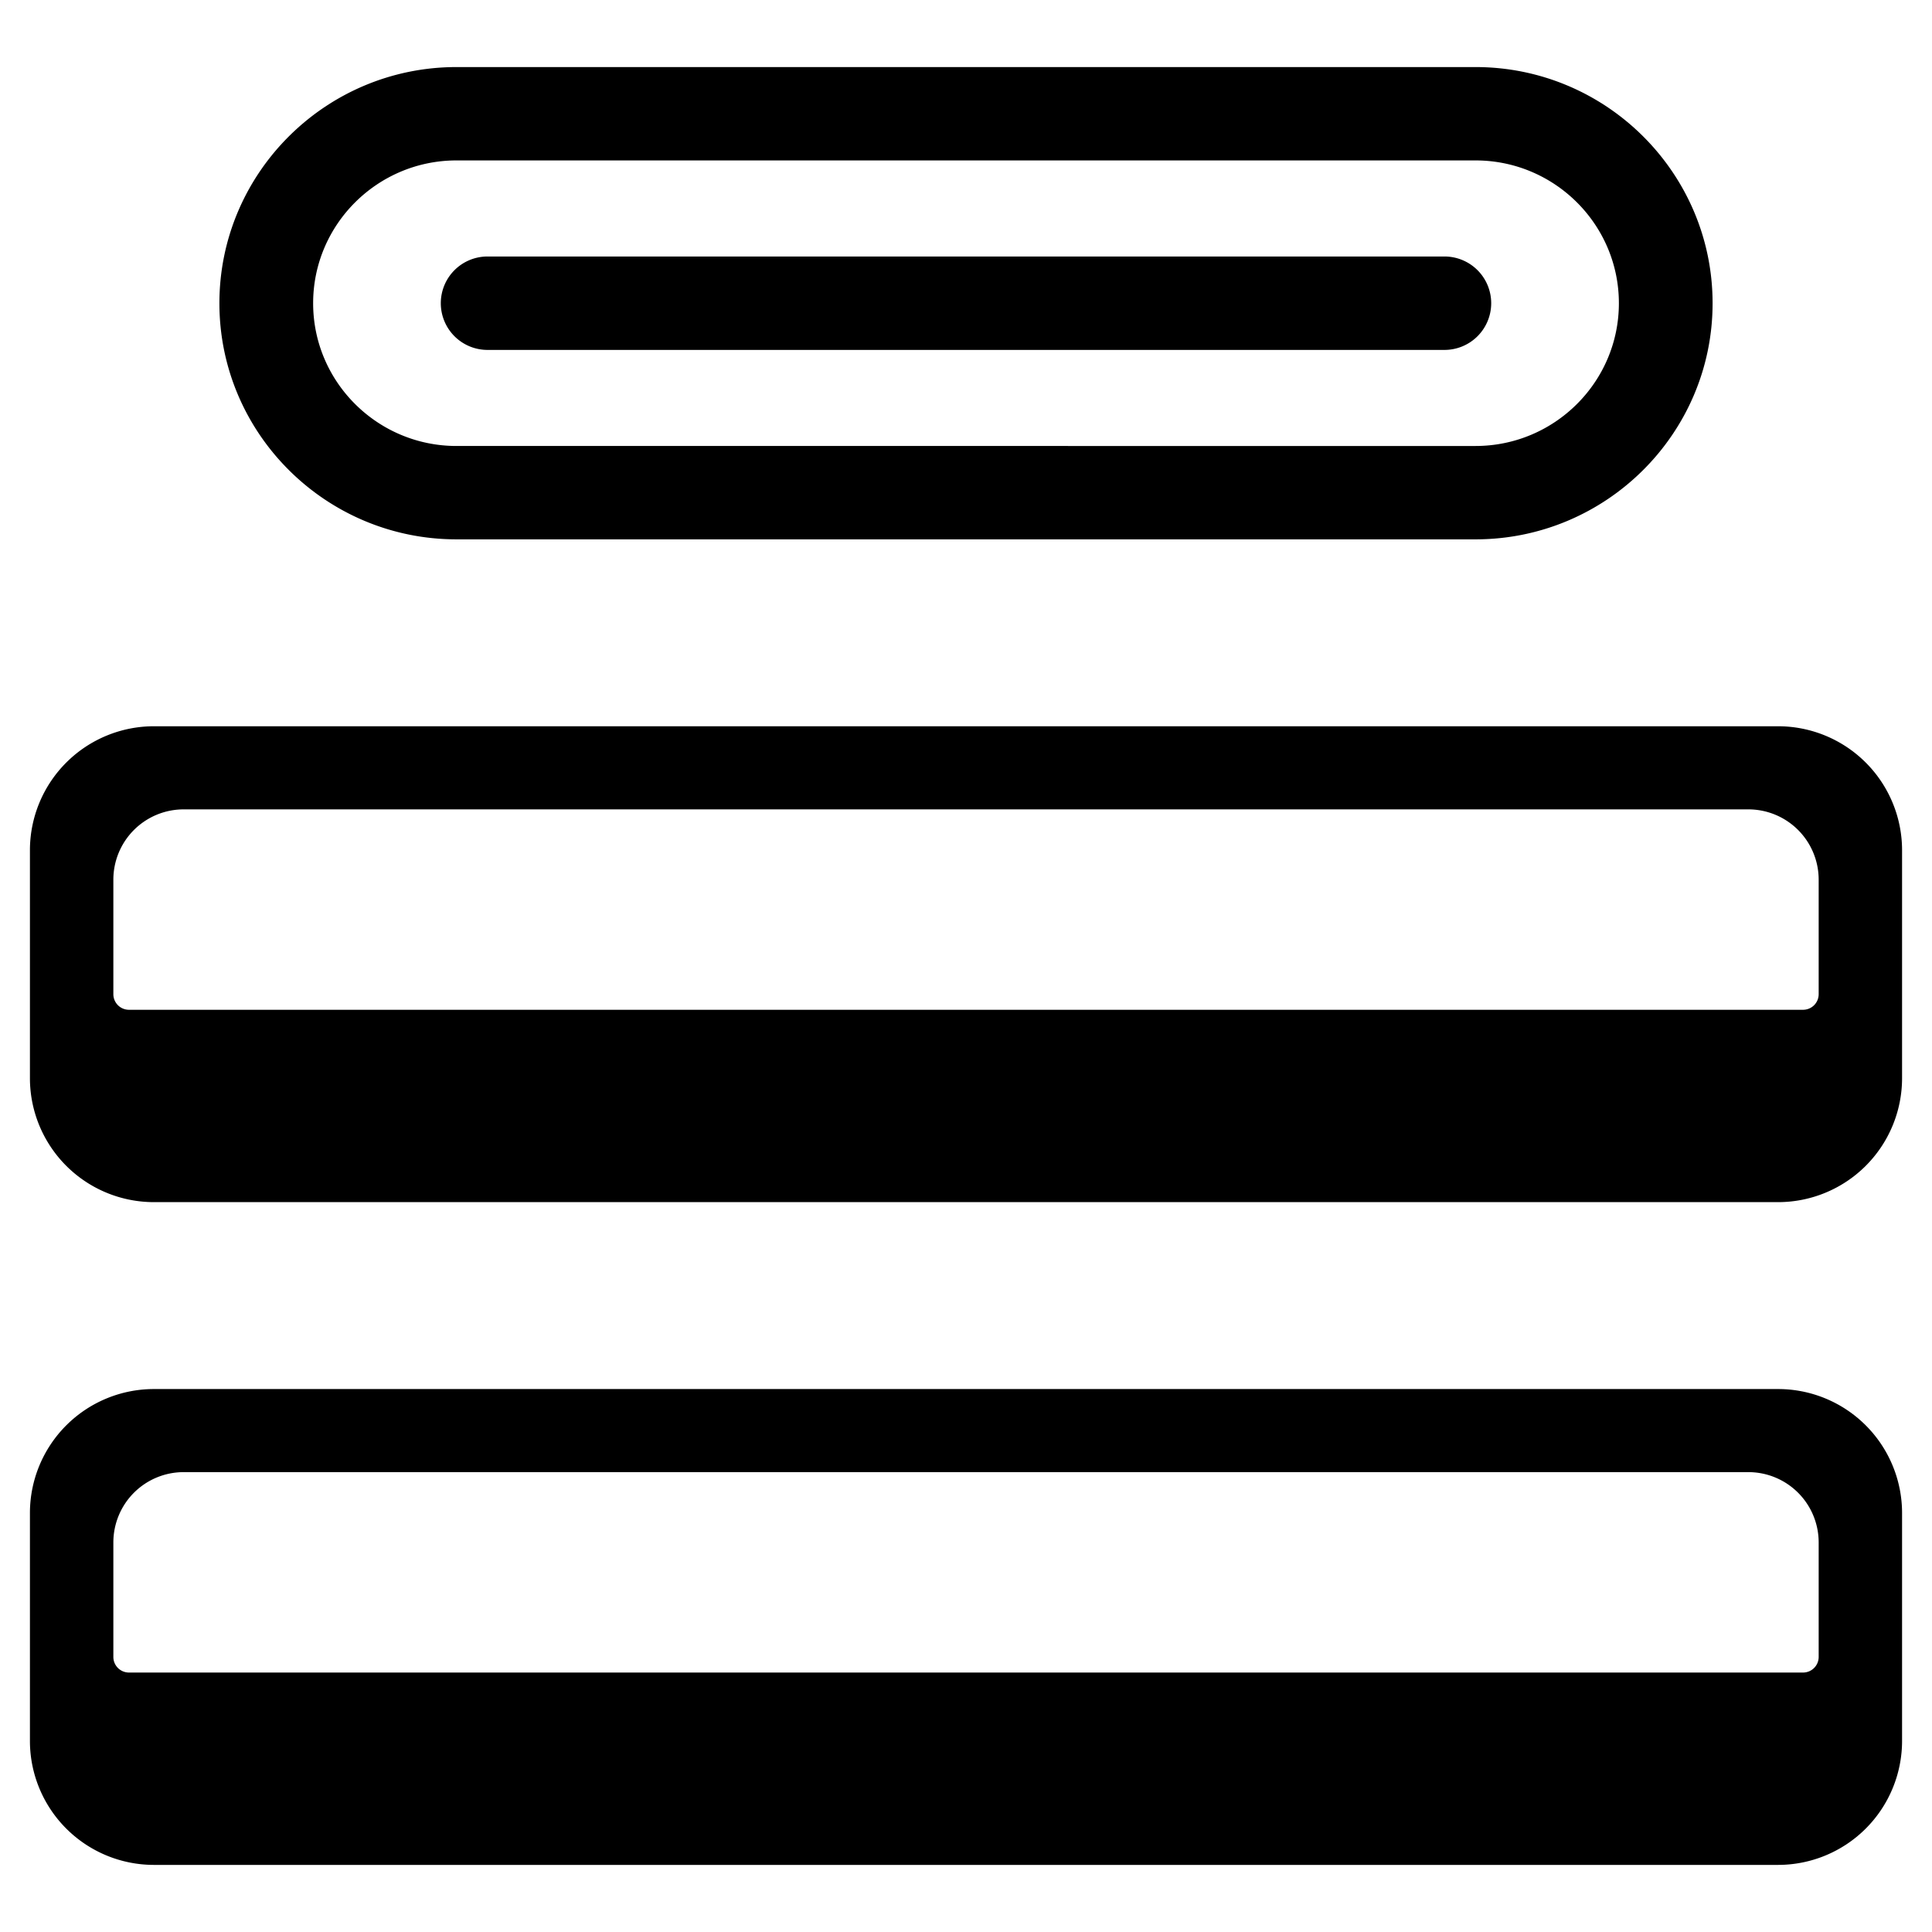 <svg xmlns="http://www.w3.org/2000/svg" width="1000" height="1000" viewBox="0 0 1000 1000">
  <defs>
    <style>
      .cls-1 {
        fill-rule: evenodd;
      }
    </style>
  </defs>
  <path id="形状_43" data-name="形状 43" class="cls-1" d="M235.717,279.041C168.047,279.041,113,224.217,113,156.829c0-67.4,55.047-122.24,122.717-122.24H763.171c67.658,0,122.7,54.836,122.7,122.24,0,67.388-55.043,122.212-122.7,122.212H235.717Zm0-196.129c-40.908,0-74.2,33.159-74.2,73.917,0,40.742,33.288,73.886,74.2,73.886H763.171c40.908,0,74.2-33.144,74.2-73.886,0-40.758-33.288-73.917-74.2-73.917H235.717Zm16.211,98.078a24.177,24.177,0,1,1,0-48.353h495.02a24.177,24.177,0,1,1,0,48.353H251.928ZM79.171,622.1a64.185,64.185,0,0,1-64.241-64V439.786a64.184,64.184,0,0,1,64.241-64H919.7a64.185,64.185,0,0,1,64.245,64V558.1a64.186,64.186,0,0,1-64.245,64H79.171Zm15.36-203.294a36.388,36.388,0,0,0-36.42,36.283v59.377a8.079,8.079,0,0,0,8.1,8.069H932.68a8.079,8.079,0,0,0,8.1-8.069V455.089a36.389,36.389,0,0,0-36.419-36.283H94.531ZM79.171,965.143a64.184,64.184,0,0,1-64.241-64v-118.3a64.183,64.183,0,0,1,64.241-64H919.7a64.184,64.184,0,0,1,64.245,64v118.3a64.185,64.185,0,0,1-64.245,64H79.171Zm15.36-203.294a36.392,36.392,0,0,0-36.42,36.287v59.376a8.082,8.082,0,0,0,8.1,8.07H932.68a8.082,8.082,0,0,0,8.1-8.07V798.136a36.392,36.392,0,0,0-36.419-36.287H94.531Z" transform="translate(0.562 0.125)"/>
</svg>
